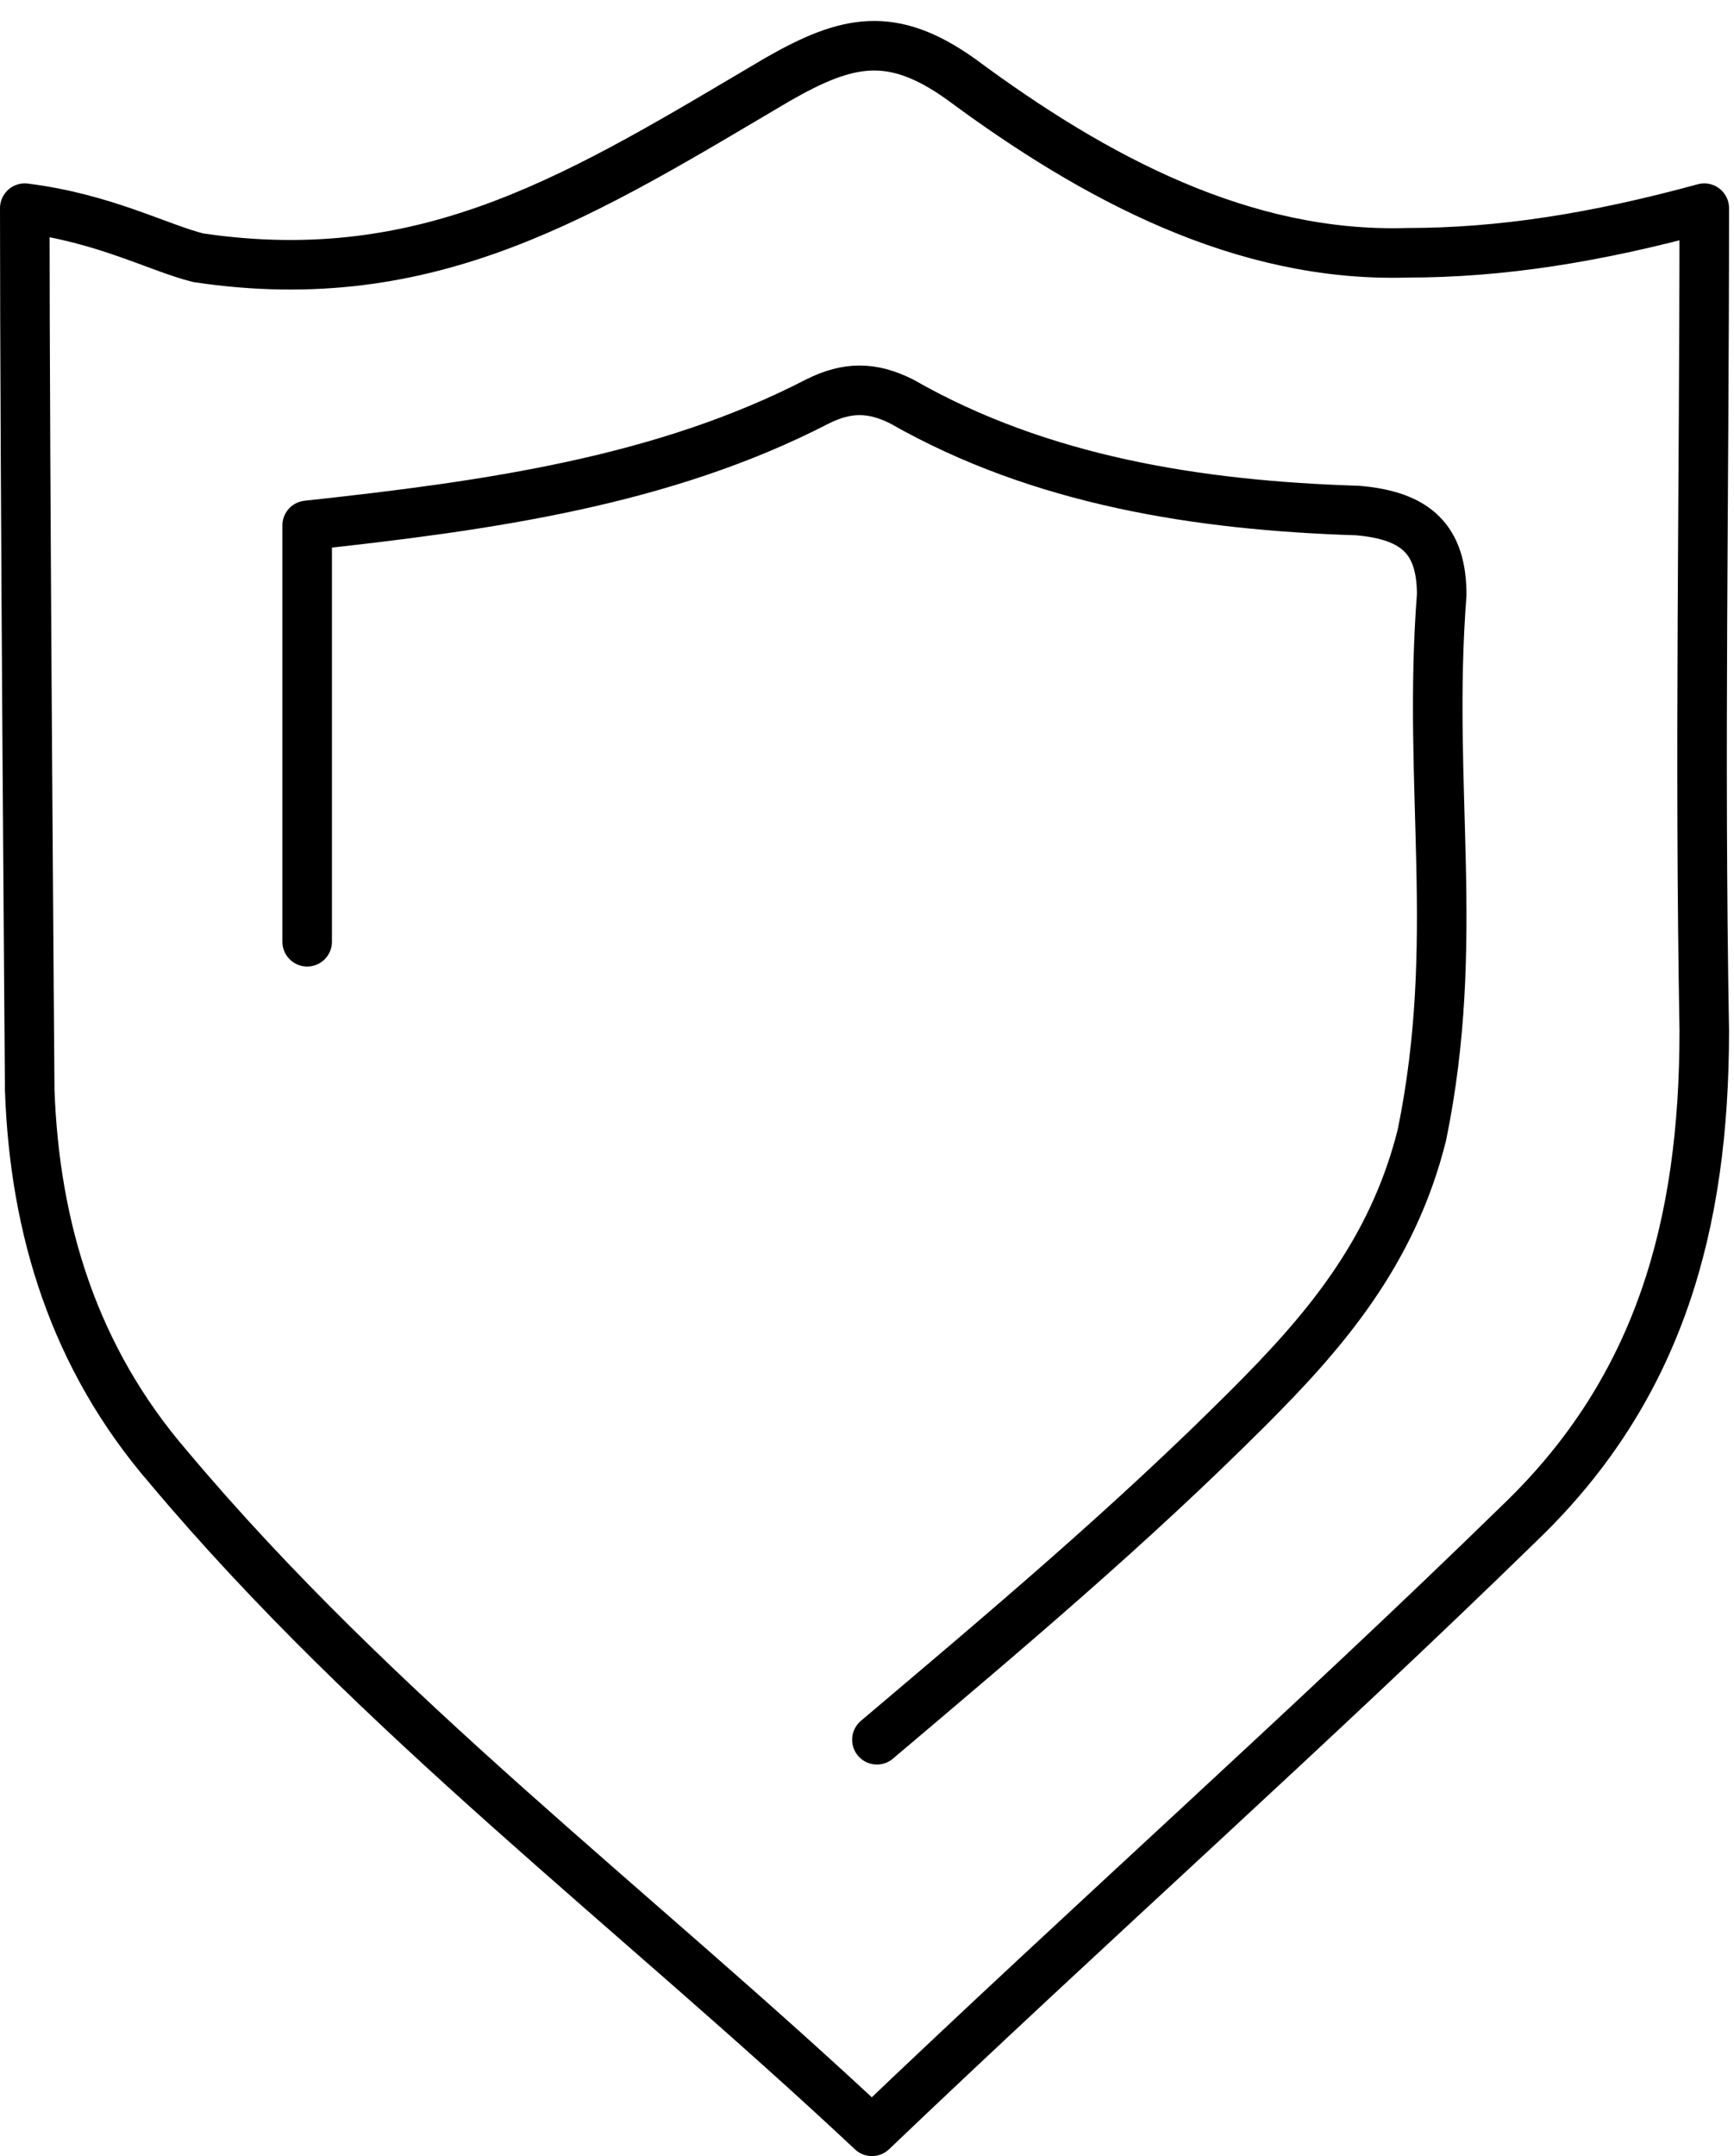 <?xml version="1.0" encoding="UTF-8"?> <!-- Generator: Adobe Illustrator 22.0.1, SVG Export Plug-In . SVG Version: 6.00 Build 0) --> <svg xmlns="http://www.w3.org/2000/svg" xmlns:xlink="http://www.w3.org/1999/xlink" id="Слой_1" x="0px" y="0px" viewBox="0 0 35 43.5" style="enable-background:new 0 0 35 43.5;" xml:space="preserve"> <style type="text/css"> .st0{fill:none;stroke:#000000;stroke-linecap:round;stroke-linejoin:round;stroke-miterlimit:10;} </style> <g> <g> <path class="st0" d="M0.6,22c0.1,2.8,0.9,5.4,2.8,7.6c4.2,5,9.4,8.9,14.2,13.4c4.4-4.2,8.9-8.2,13.1-12.3c2.8-2.7,3.7-6,3.7-9.9 c-0.1-5.7,0-10.7,0-16.6c-2.2,0.6-4.1,0.9-6,0.9c-3.3,0.1-6.3-1.5-9-3.5c-1.4-1-2.3-0.8-3.7,0C11.8,3.9,8.7,5.9,4,5.2 C3.2,5,2.1,4.4,0.5,4.2C0.5,9.5,0.6,22,0.6,22z"></path> <path class="st0" d="M6.2,19c0-3.1,0-5.3,0-8.4c3.7-0.4,7.2-0.9,10.3-2.5c0.6-0.3,1.1-0.3,1.7,0c2.8,1.6,6,2.1,9.2,2.2 c1.2,0.1,1.7,0.6,1.7,1.7c-0.3,3.9,0.4,7-0.4,10.9c-0.6,2.4-2,4-3.5,5.5c-2.4,2.4-4.9,4.5-7.5,6.7"></path> </g> </g> </svg> 